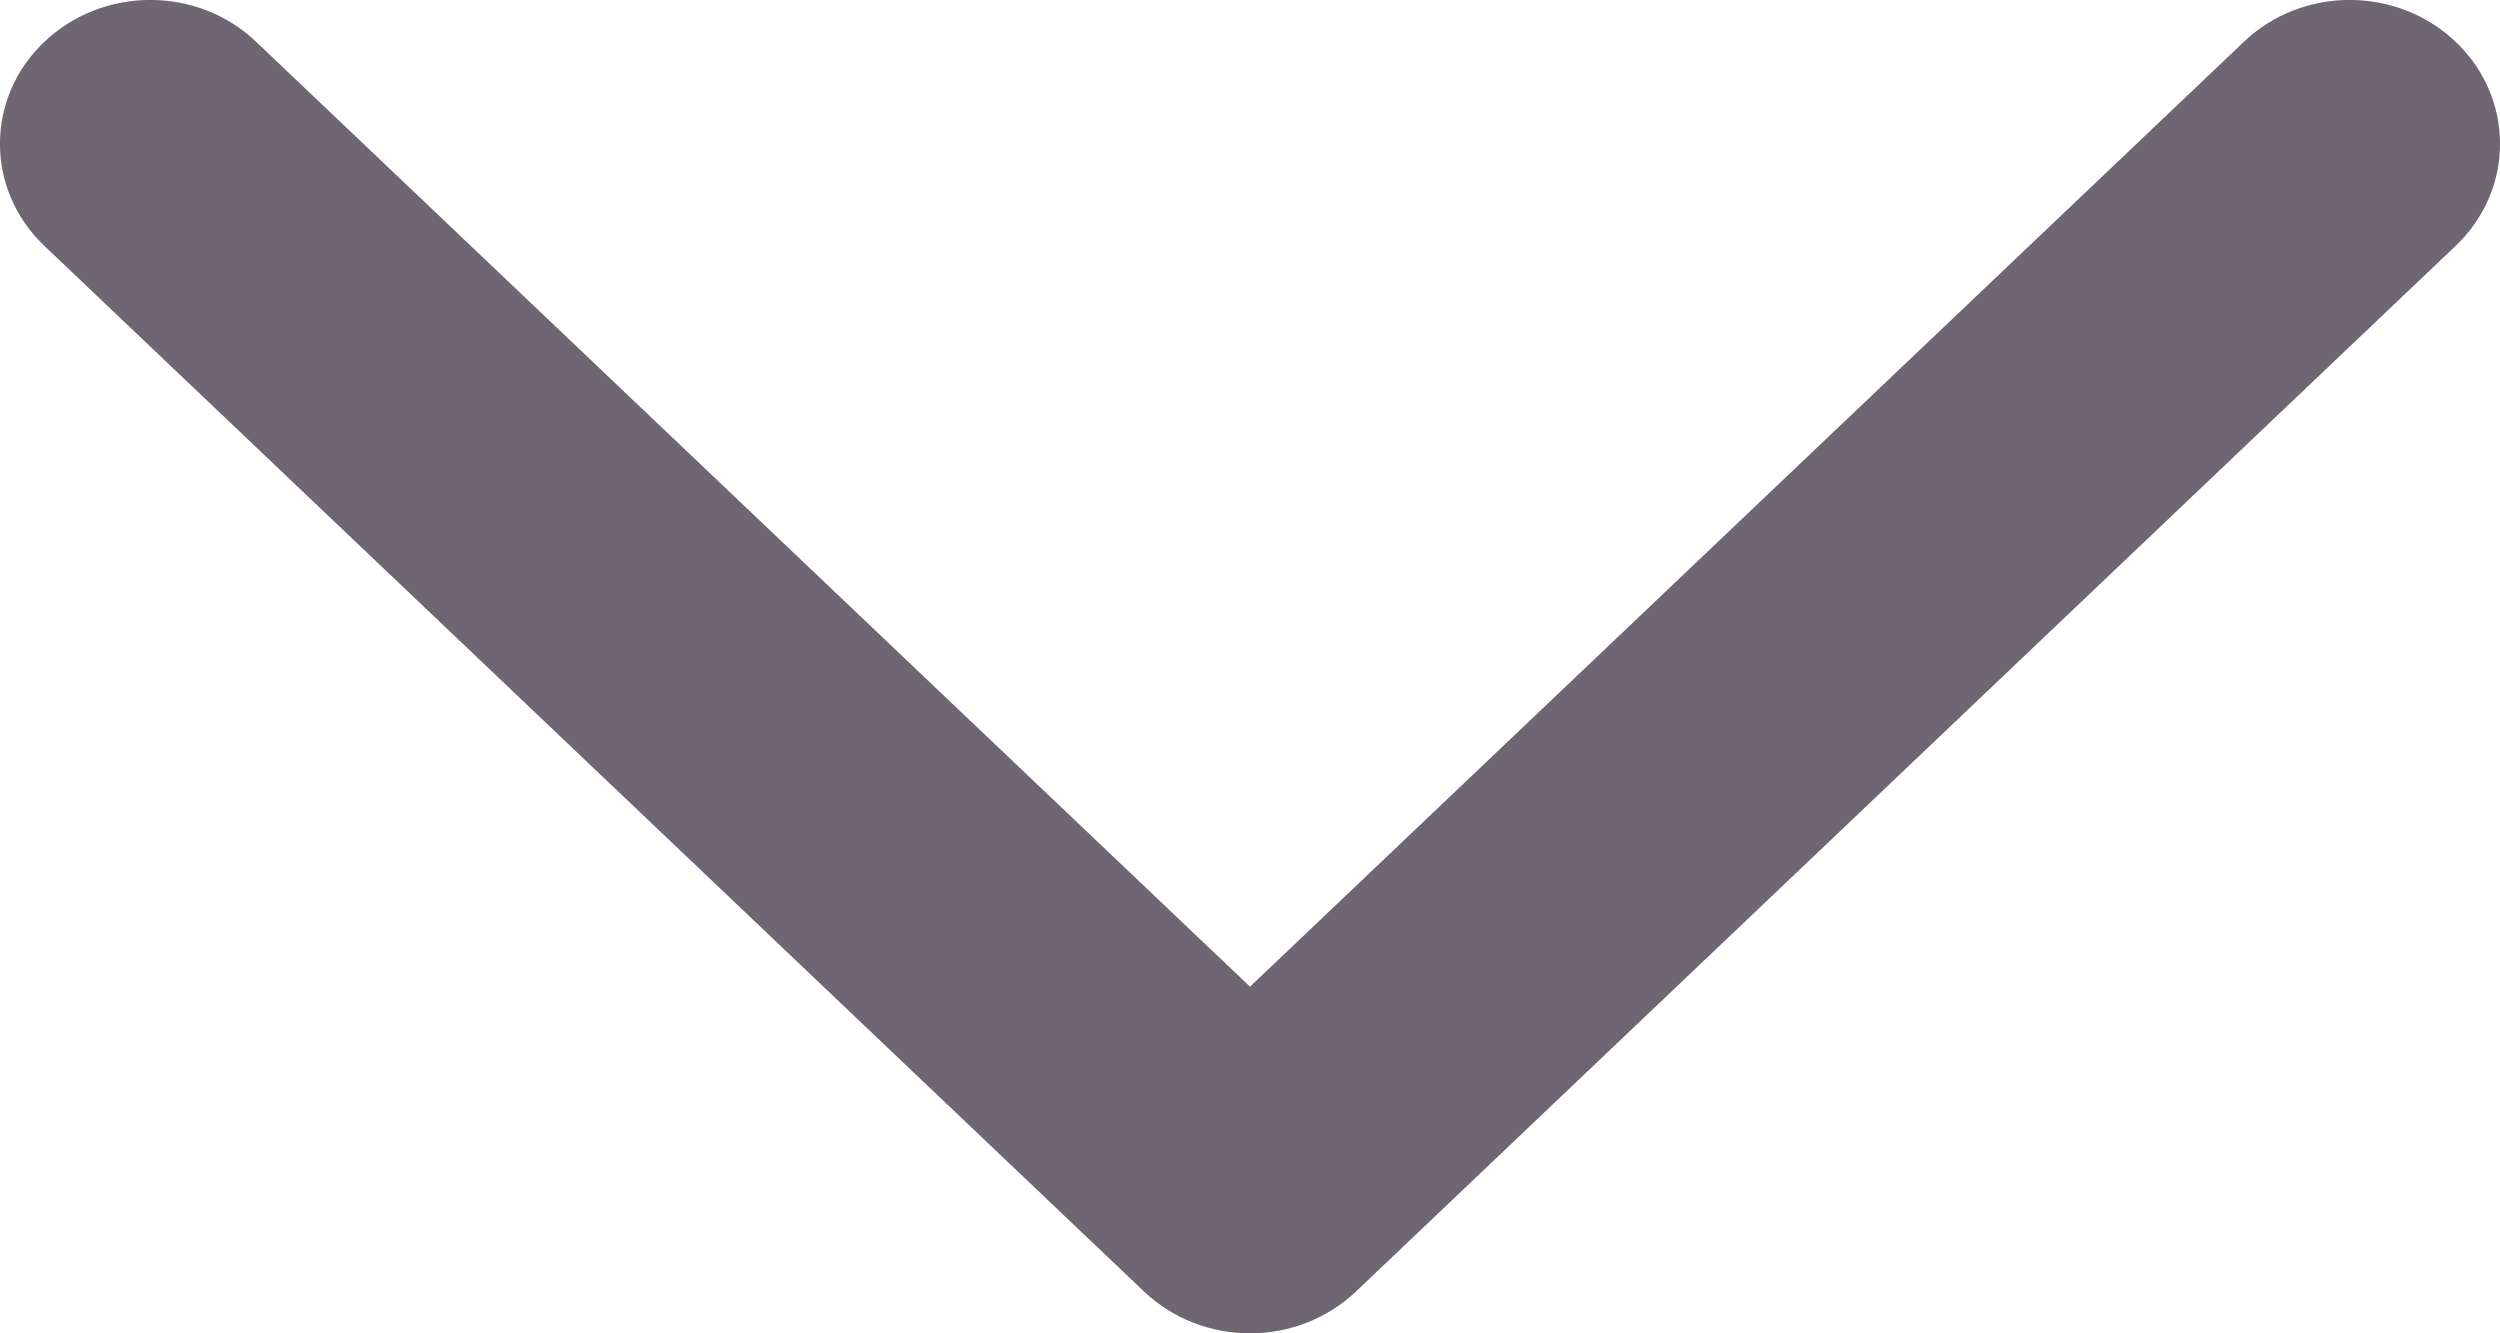 <?xml version="1.0" encoding="UTF-8"?>
<svg width="15px" height="8px" viewBox="0 0 15 8" version="1.1" xmlns="http://www.w3.org/2000/svg" xmlns:xlink="http://www.w3.org/1999/xlink">
    <title>down-arrow1x</title>
    <g id="Website_2" stroke="none" stroke-width="1" fill="none" fill-rule="evenodd">
        <g id="example-5_desktop" transform="translate(-1370, -61)" fill="#6E6672" fill-rule="nonzero">
            <g id="Group-3" transform="translate(1342, 52)">
                <g id="down-arrow" transform="translate(28, 9)">
                    <path d="M13.463,0.251 C13.814,-0.084 14.382,-0.084 14.734,0.251 C15.089,0.589 15.089,1.137 14.734,1.475 L8.136,7.749 C7.964,7.912 7.736,8 7.5,8 C7.264,8 7.036,7.912 6.864,7.749 L0.266,1.475 C-0.089,1.137 -0.089,0.588 0.266,0.251 C0.618,-0.084 1.186,-0.084 1.537,0.251 L7.5,5.92 L13.463,0.251 Z" id="Path"></path>
                </g>
            </g>
        </g>
    </g>
</svg>